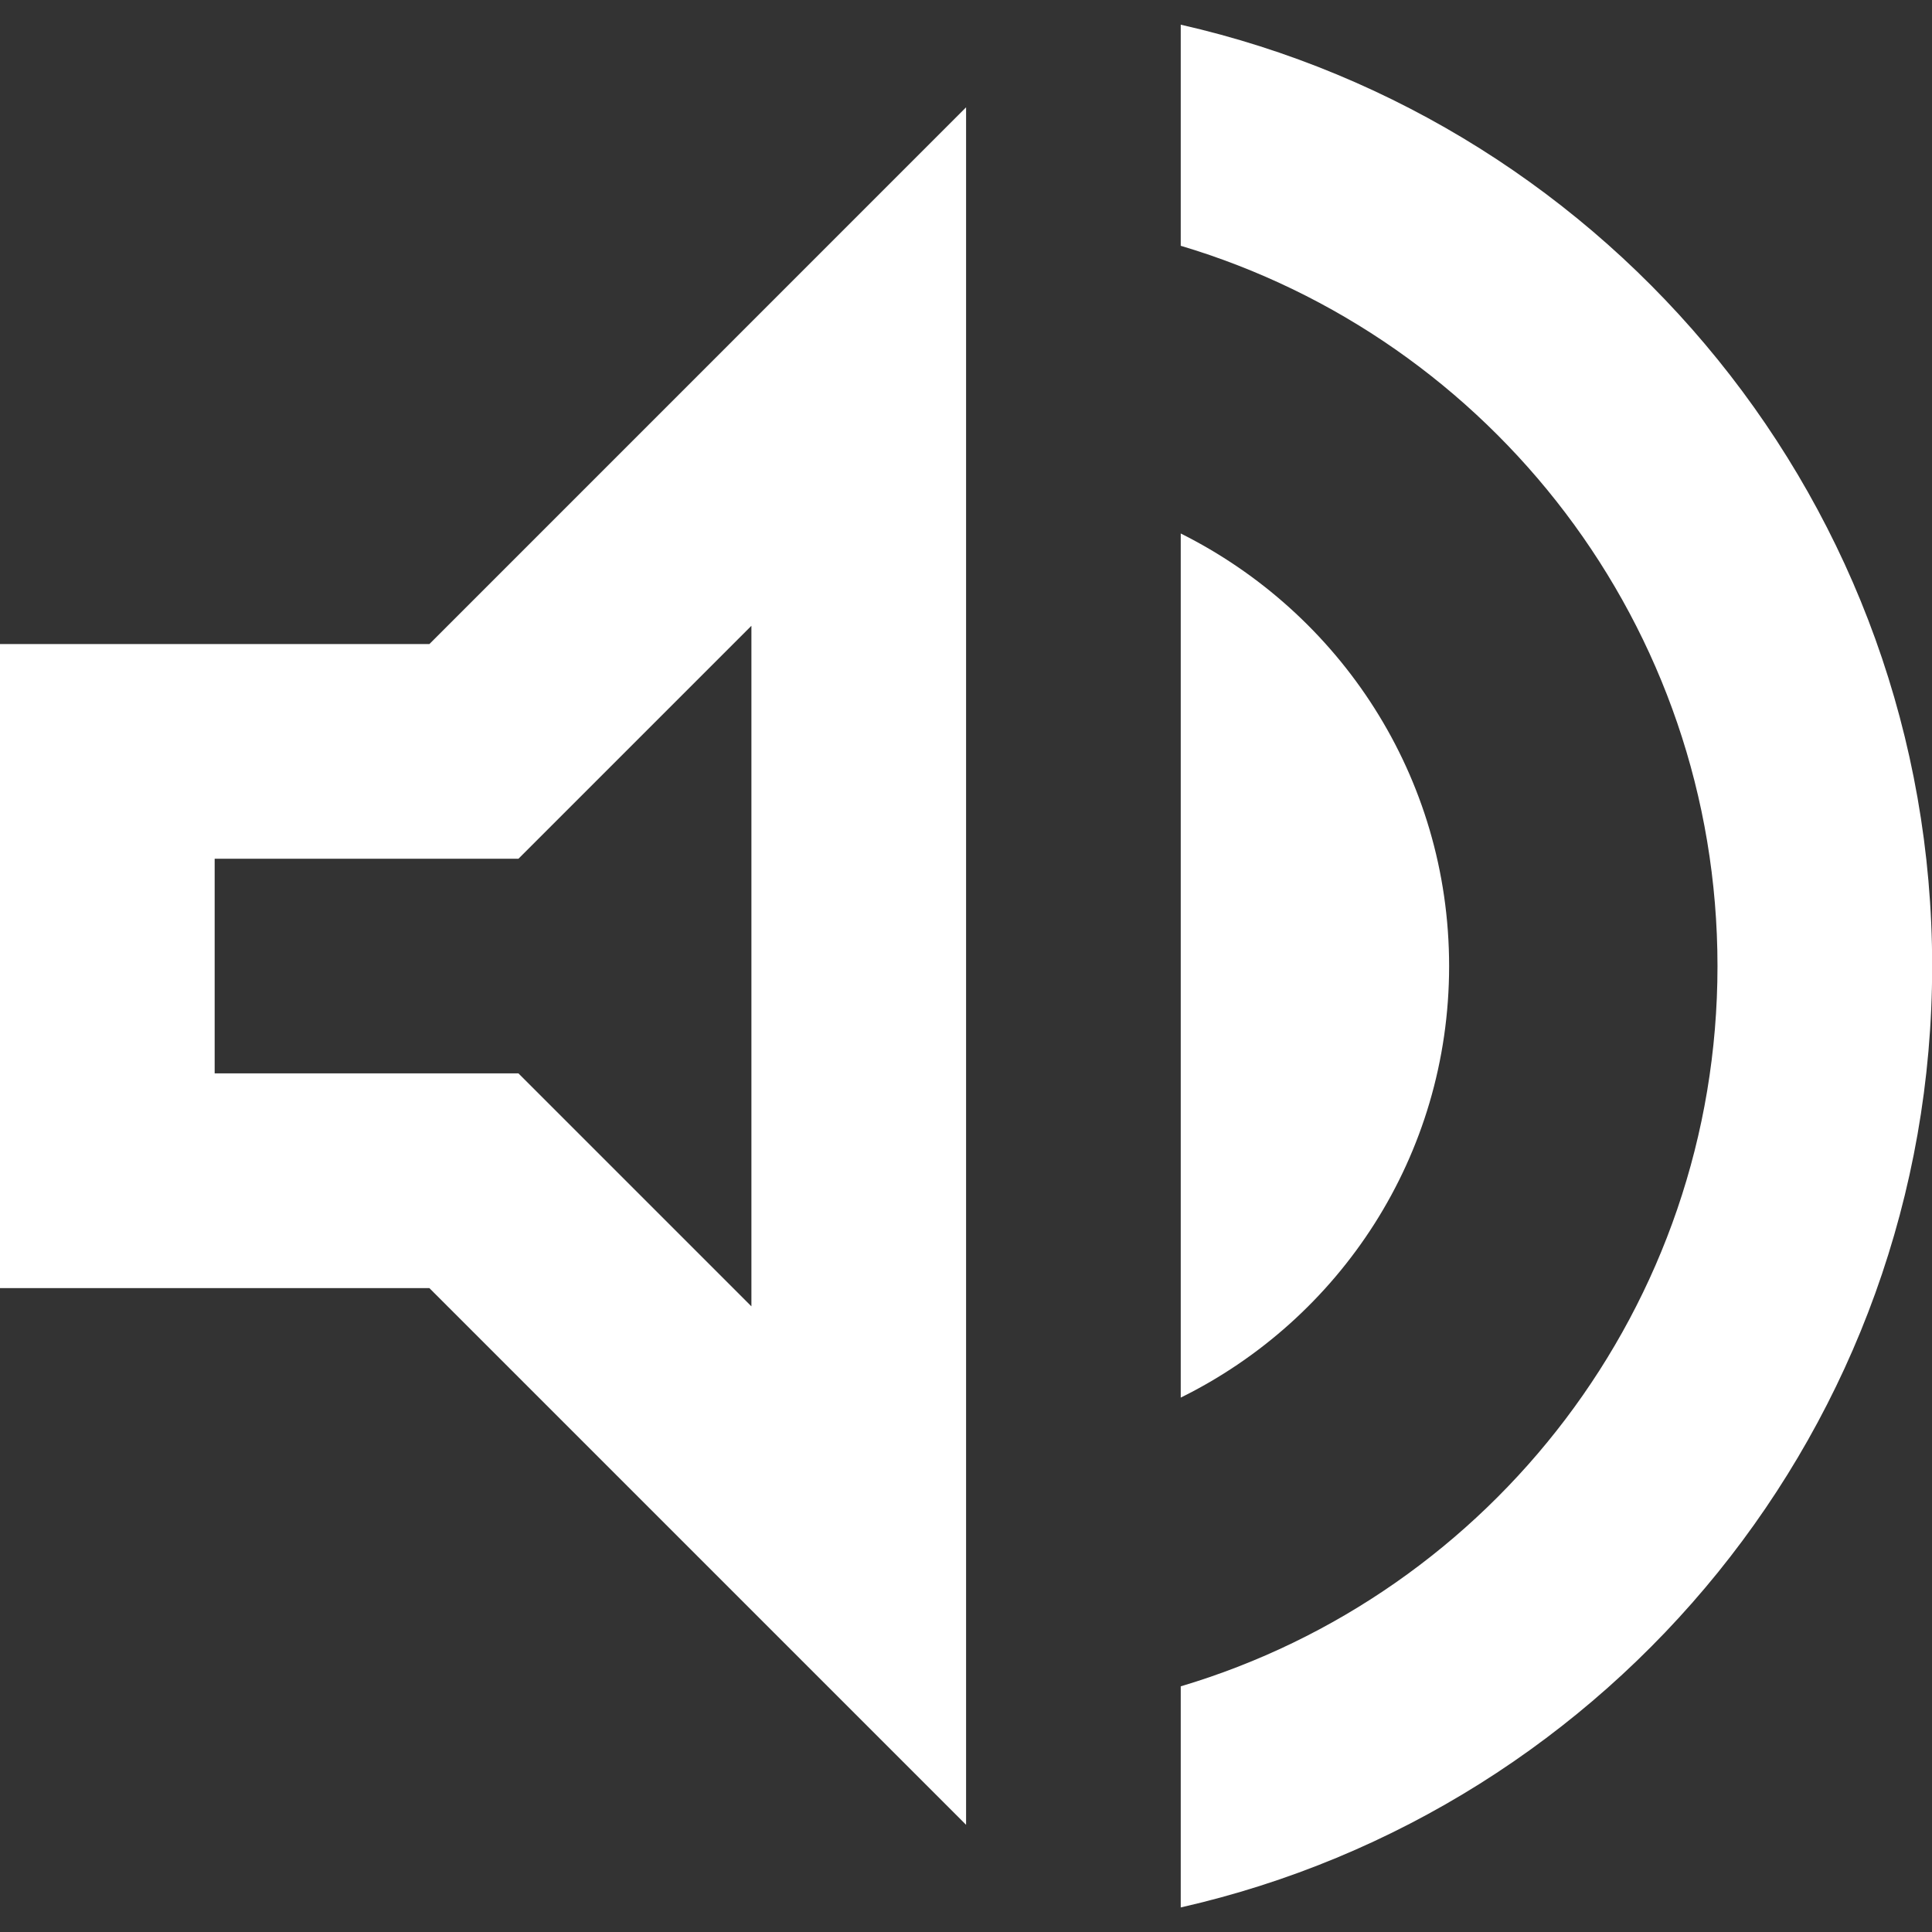 <?xml version="1.0" encoding="UTF-8" standalone="no"?>
<!DOCTYPE svg PUBLIC "-//W3C//DTD SVG 1.1//EN" "http://www.w3.org/Graphics/SVG/1.1/DTD/svg11.dtd">
<svg width="100%" height="100%" viewBox="0 0 125 125" version="1.1" xmlns="http://www.w3.org/2000/svg" xmlns:xlink="http://www.w3.org/1999/xlink" xml:space="preserve" xmlns:serif="http://www.serif.com/" style="fill-rule:evenodd;clip-rule:evenodd;stroke-linejoin:round;stroke-miterlimit:2;">
    <rect x="0" y="0" width="125" height="125" fill="#333333" stroke="none"/>
    <g transform="matrix(4.167,0,0,4.167,0,1.597)">
        <path d="M18.333,3.433L18.333,0C25.017,1.517 30,7.483 30,14.617C30,21.75 25.017,27.717 18.333,29.233L18.333,25.8C23.15,24.367 26.667,19.9 26.667,14.617C26.667,9.333 23.15,4.867 18.333,3.433ZM0,19.617L0,9.617L6.667,9.617L15,1.283L15,27.95L6.667,19.617L0,19.617ZM11.667,19.9L11.667,9.333L8.05,12.95L3.333,12.95L3.333,16.283L8.05,16.283L11.667,19.9ZM22.5,14.617C22.5,11.667 20.8,9.133 18.333,7.9L18.333,21.317C20.8,20.1 22.5,17.567 22.5,14.617Z" style="fill:white;"/>
    </g>
</svg>
